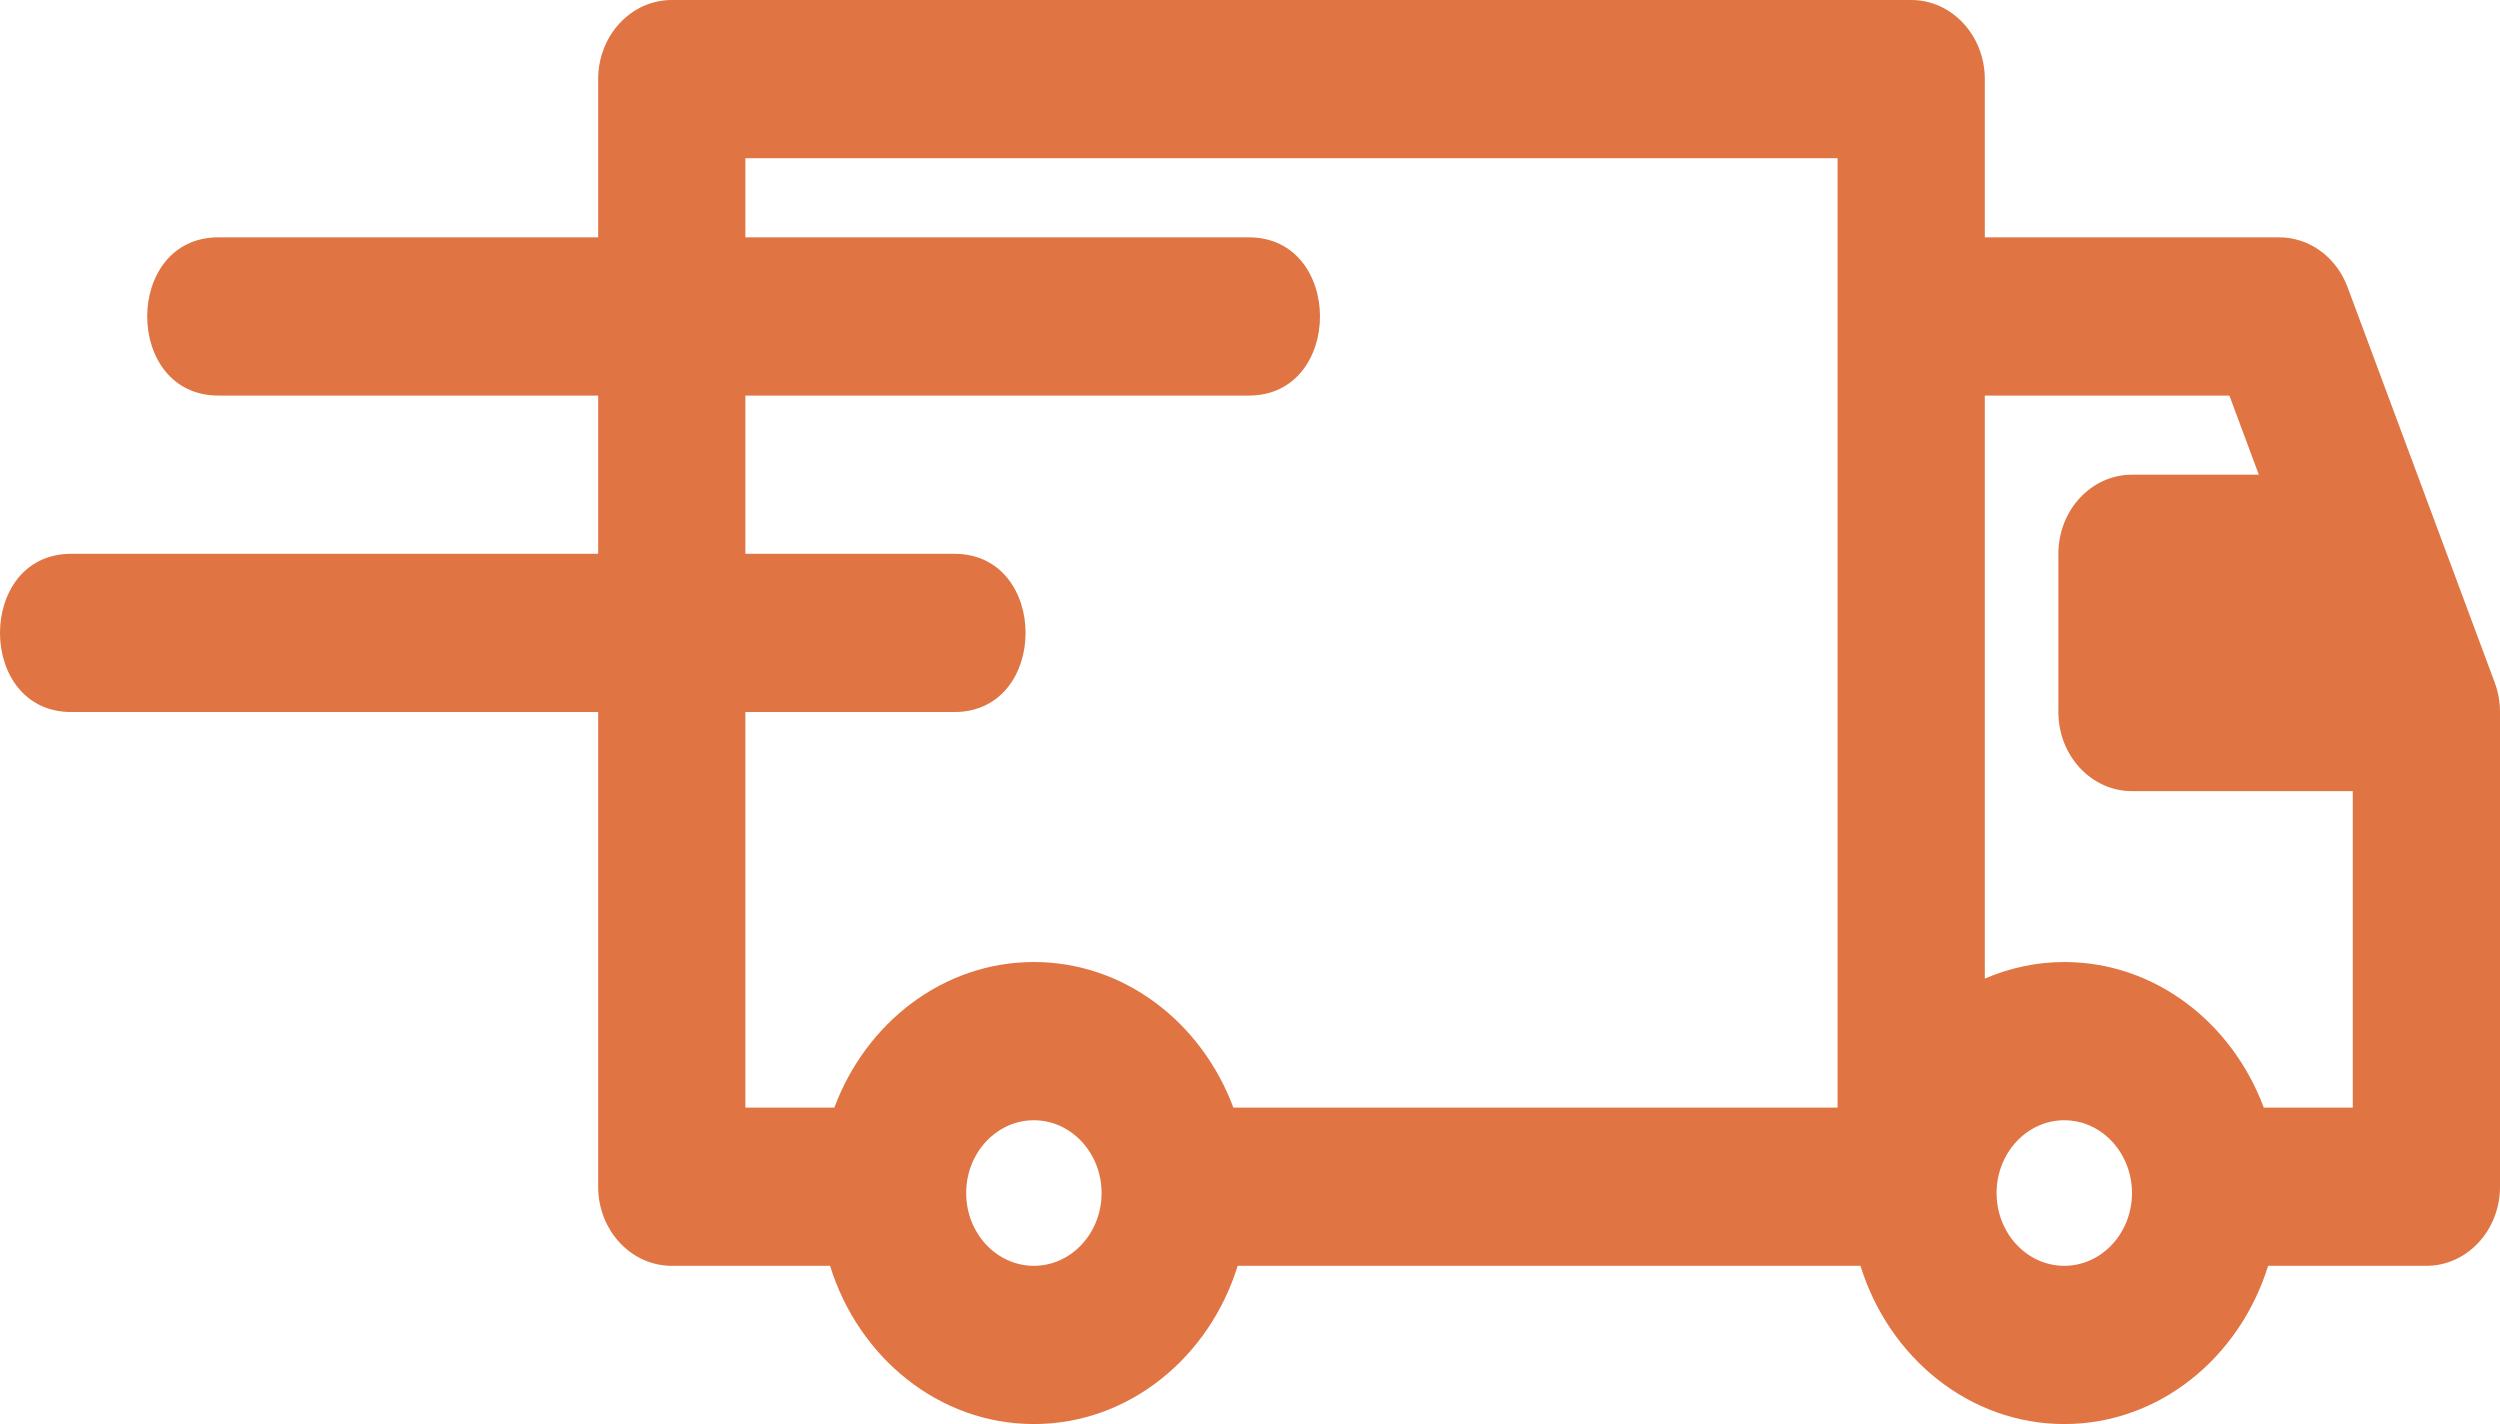 <svg width="79" height="45" viewBox="0 0 79 45" fill="none" xmlns="http://www.w3.org/2000/svg">
<path d="M74.182 9.071C73.828 8.122 72.974 7.5 72.023 7.5H62.72V2.5C62.72 1.119 61.679 0 60.394 0H21.228C19.943 0 18.902 1.119 18.902 2.5V7.5H6.901C3.902 7.5 3.902 12.5 6.901 12.5H18.902V17.5H2.249C-0.75 17.5 -0.75 22.5 2.249 22.5H18.902V37.5C18.902 38.881 19.943 40 21.228 40H26.23C27.129 42.901 29.674 45 32.671 45C35.667 45 38.212 42.901 39.111 40H58.791C59.69 42.901 62.235 45 65.231 45C68.228 45 70.773 42.901 71.672 40H76.674C77.959 40 79 38.881 79 37.5V22.5C79 22.182 78.943 21.867 78.834 21.571L74.182 9.071ZM32.671 40C31.49 40 30.531 38.969 30.531 37.7C30.531 36.431 31.491 35.4 32.671 35.4C33.85 35.4 34.81 36.431 34.81 37.7C34.81 38.969 33.85 40 32.671 40ZM58.068 35H38.974C37.973 32.309 35.528 30.4 32.671 30.4C29.814 30.4 27.368 32.308 26.366 35H23.554V22.5H30.159C33.158 22.5 33.158 17.5 30.159 17.5H23.554V12.5H39.462C42.461 12.5 42.461 7.5 39.462 7.5H23.554V5H58.068V35ZM65.231 40C64.051 40 63.092 38.969 63.092 37.7C63.092 36.431 64.052 35.4 65.231 35.4C66.411 35.4 67.371 36.431 67.371 37.7C67.371 38.969 66.411 40 65.231 40ZM74.348 35H71.535C70.534 32.309 68.088 30.4 65.231 30.4C64.344 30.4 63.497 30.589 62.72 30.924V12.5H70.449L71.379 15H67.371C66.086 15 65.045 16.119 65.045 17.5V22.5C65.045 23.881 66.086 25 67.371 25H74.348V35Z" fill="#E07442"/>
</svg>
